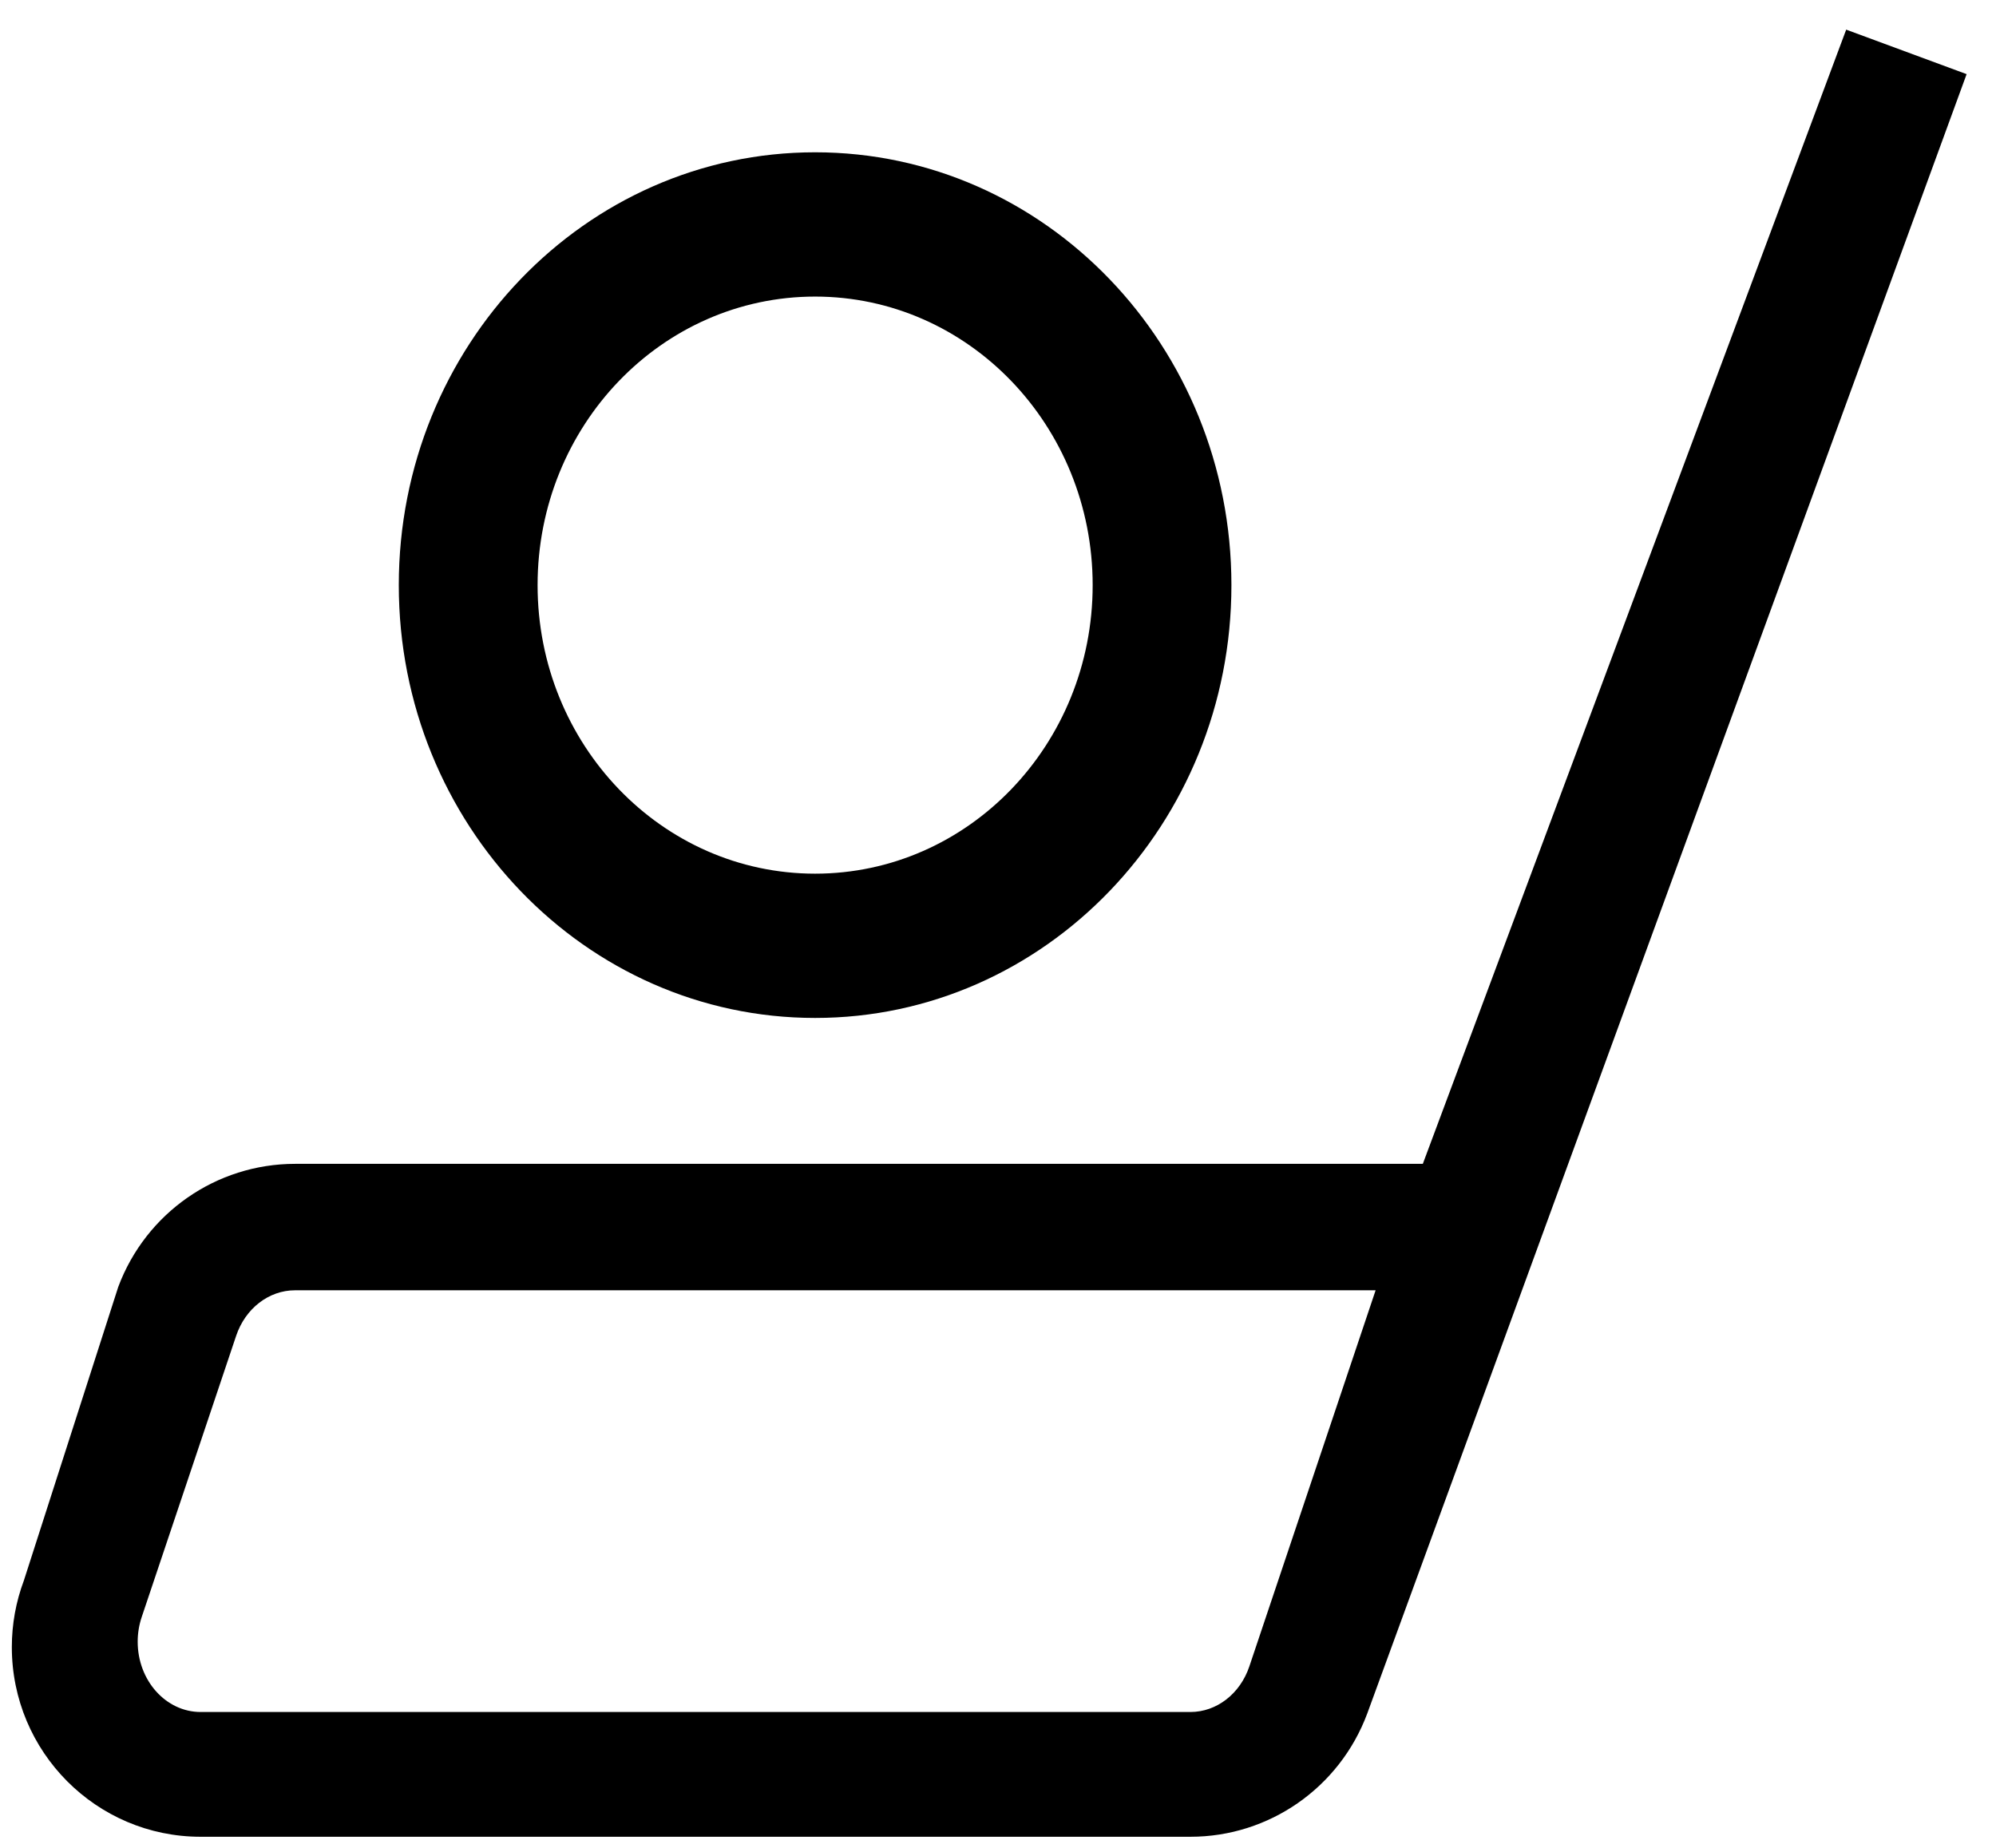 <?xml version="1.0" encoding="UTF-8"?>
<svg width="54px" height="50px" viewBox="0 0 54 50" version="1.1" xmlns="http://www.w3.org/2000/svg" xmlns:xlink="http://www.w3.org/1999/xlink">
    <!-- Generator: Sketch 56.1 (81669) - https://sketch.com -->
    <title>icon_hockey_small copy 2</title>
    <desc>Created with Sketch.</desc>
    <g id="Page-1" stroke="none" stroke-width="1" fill="none" fill-rule="evenodd">
        <g id="Aplications/Sports" transform="translate(-1002, -1211)" fill="#000000" fill-rule="nonzero">
            <g id="Group" transform="translate(192, 886)">
                <g id="icon_hockey_small-copy-2" transform="translate(810, 325)">
                    <path d="M22.052,27.544 C15.832,27.544 10.789,22.301 10.789,15.833 C10.789,9.364 15.832,4.121 22.052,4.121 C28.273,4.121 33.315,9.364 33.315,15.833 C33.315,22.301 28.273,27.544 22.052,27.544 Z M22.052,23.64 C26.199,23.64 29.561,20.145 29.561,15.833 C29.561,11.52 26.199,8.025 22.052,8.025 C17.905,8.025 14.544,11.52 14.544,15.833 C14.544,20.145 17.905,23.64 22.052,23.64 Z" id="Oval-32-Copy-3"></path>
                    <path d="M7.982,34.913 C7.272,34.913 6.637,35.405 6.388,36.147 L3.834,43.754 C3.762,43.968 3.725,44.194 3.725,44.422 C3.725,45.472 4.488,46.324 5.428,46.324 L32.206,46.324 C32.915,46.324 33.551,45.832 33.8,45.09 L37.216,34.913 L7.982,34.913 Z M53.205,2.006 L36.988,46.37 C36.24,48.373 34.335,49.7 32.206,49.7 L5.428,49.7 C2.607,49.7 0.32,47.402 0.32,44.568 C0.32,43.952 0.43,43.342 0.646,42.766 L3.199,34.822 C3.947,32.819 5.853,31.492 7.982,31.492 L38.493,31.492 L49.947,0.802 L53.205,2.006 Z" id="Path-30-Copy-3"></path>
                </g>
            </g>
        </g>
    </g>
</svg>